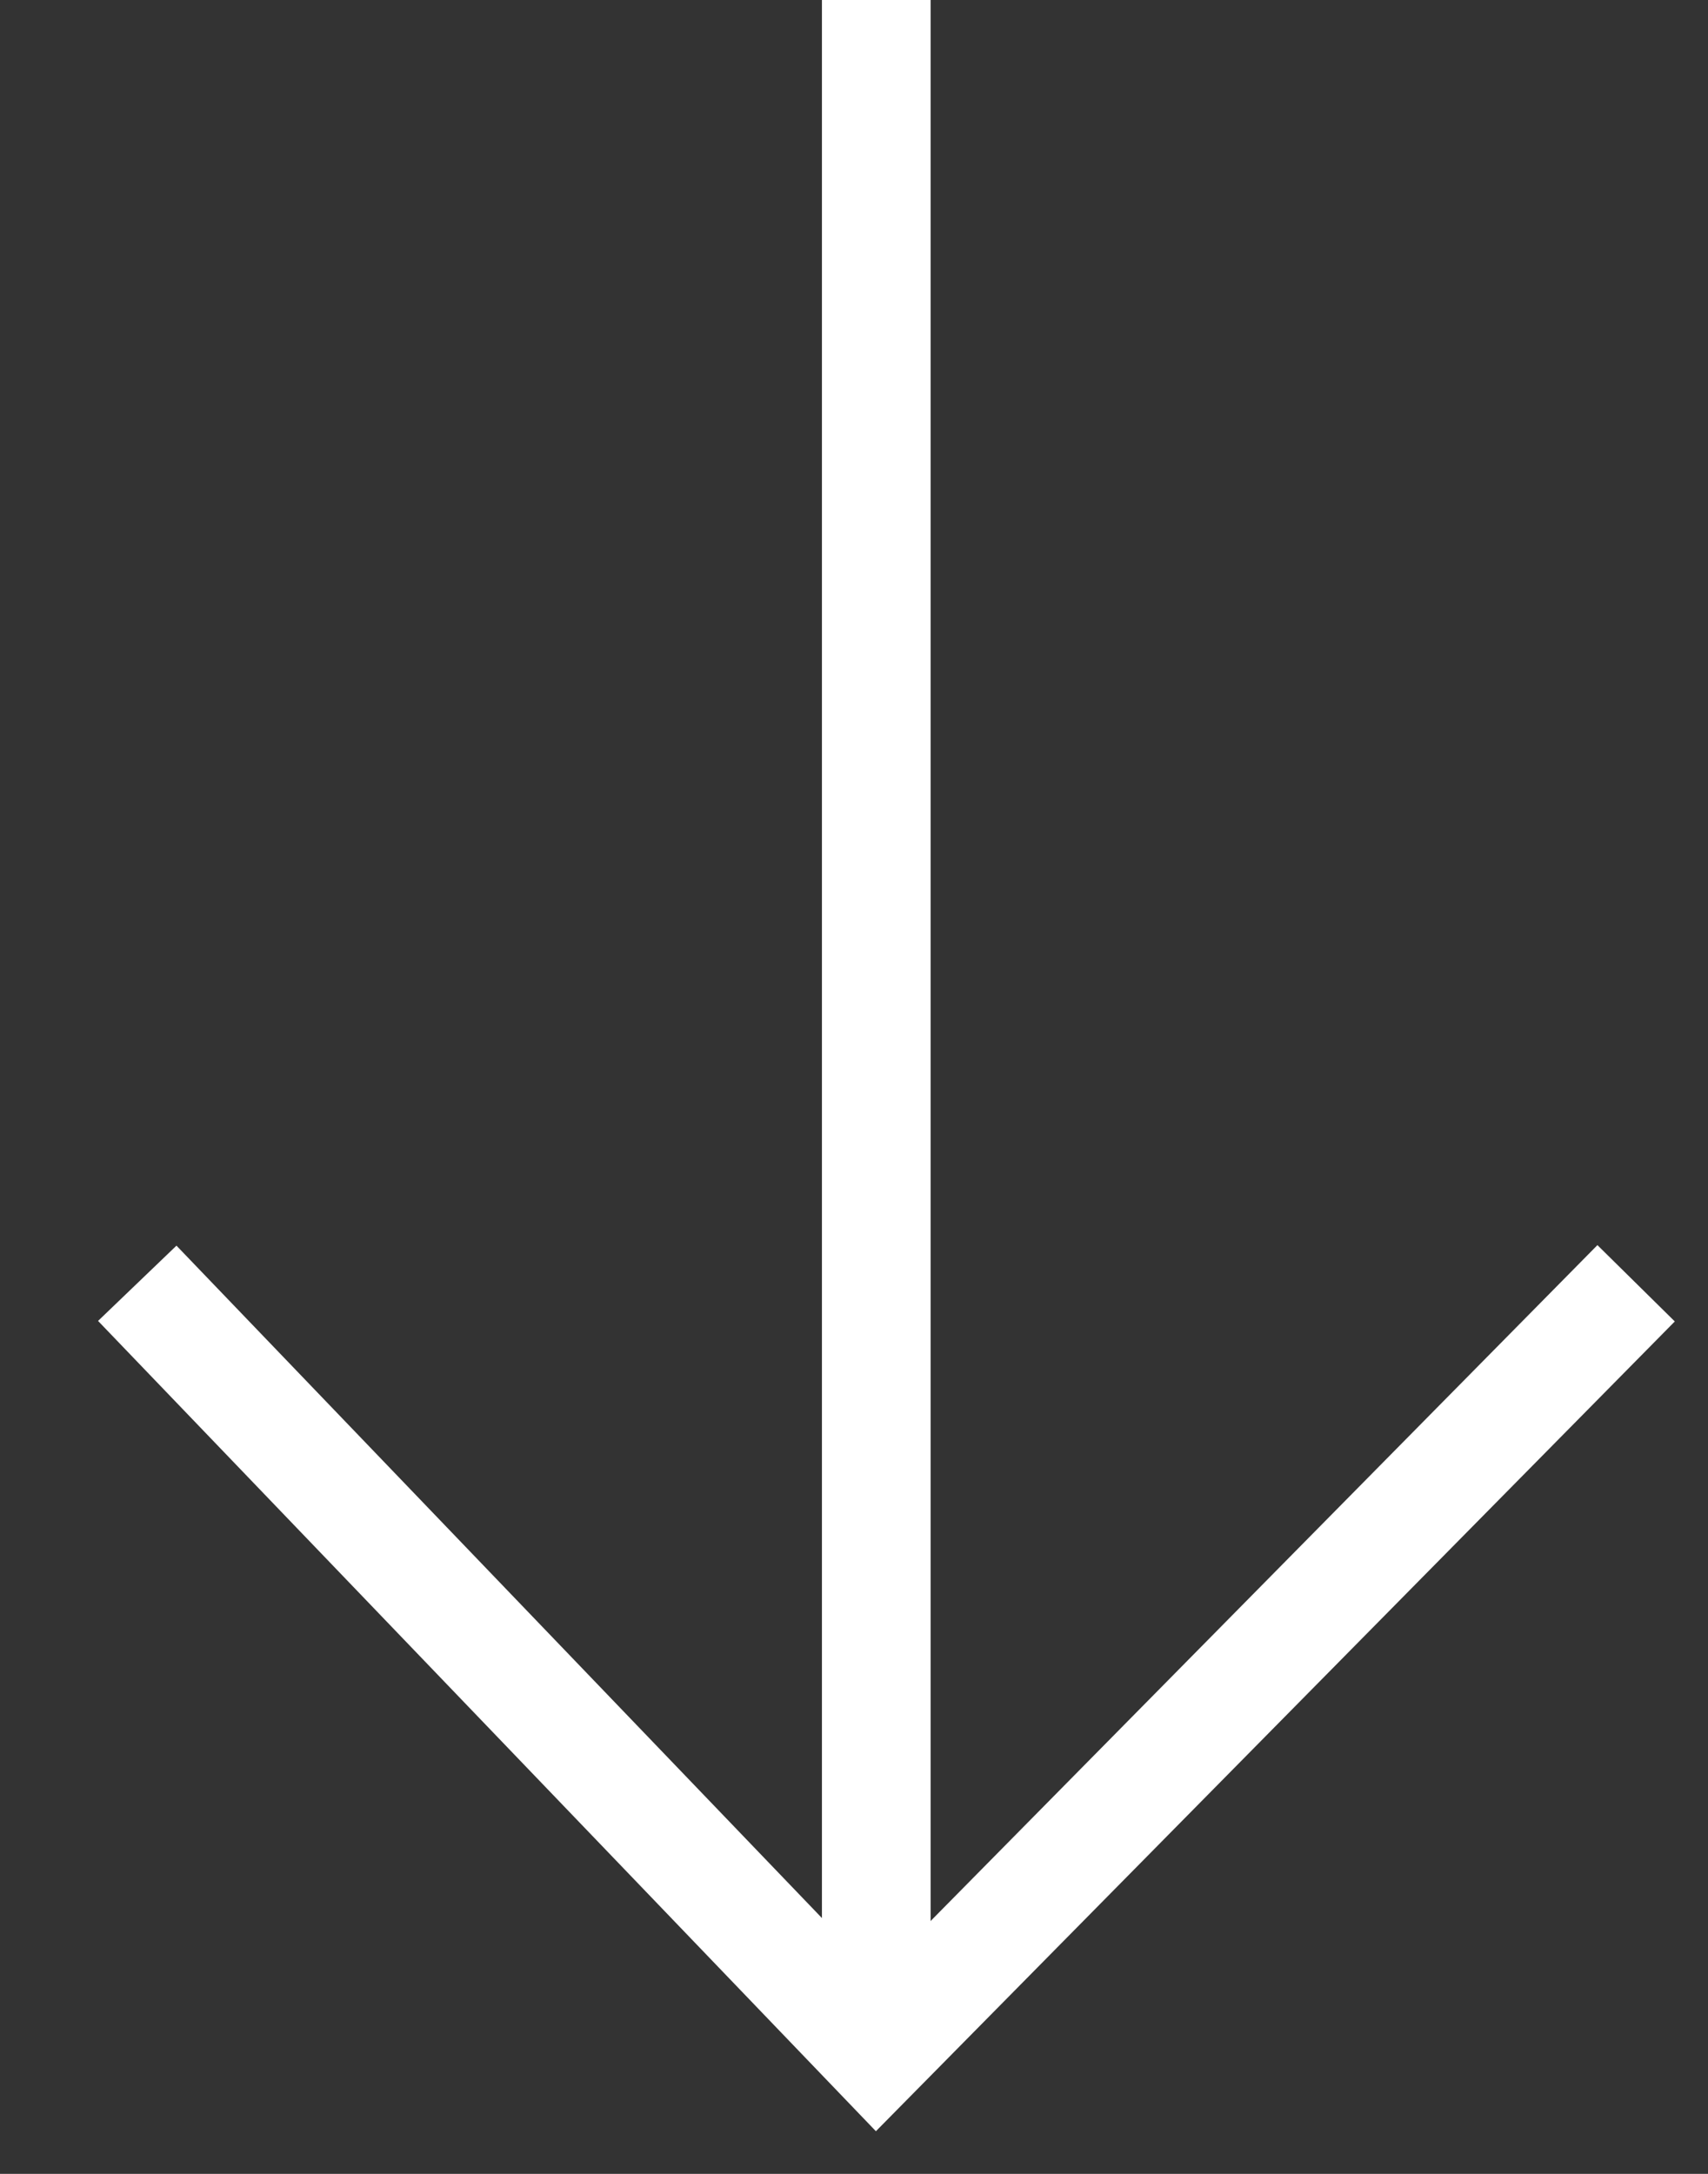 <svg width="22" height="28" viewBox="0 0 22 28" fill="none" xmlns="http://www.w3.org/2000/svg">
    <rect x="0" y="0" width="22" height="28" fill="#333333" stroke="none"/>
    <path d="M21.074 16.529L11.289 26.447L1.768 16.529" stroke="white" stroke-width="1.4"/>
    <path d="M11.287 0L11.287 26.05" stroke="white" stroke-width="1.4"/>
</svg>
